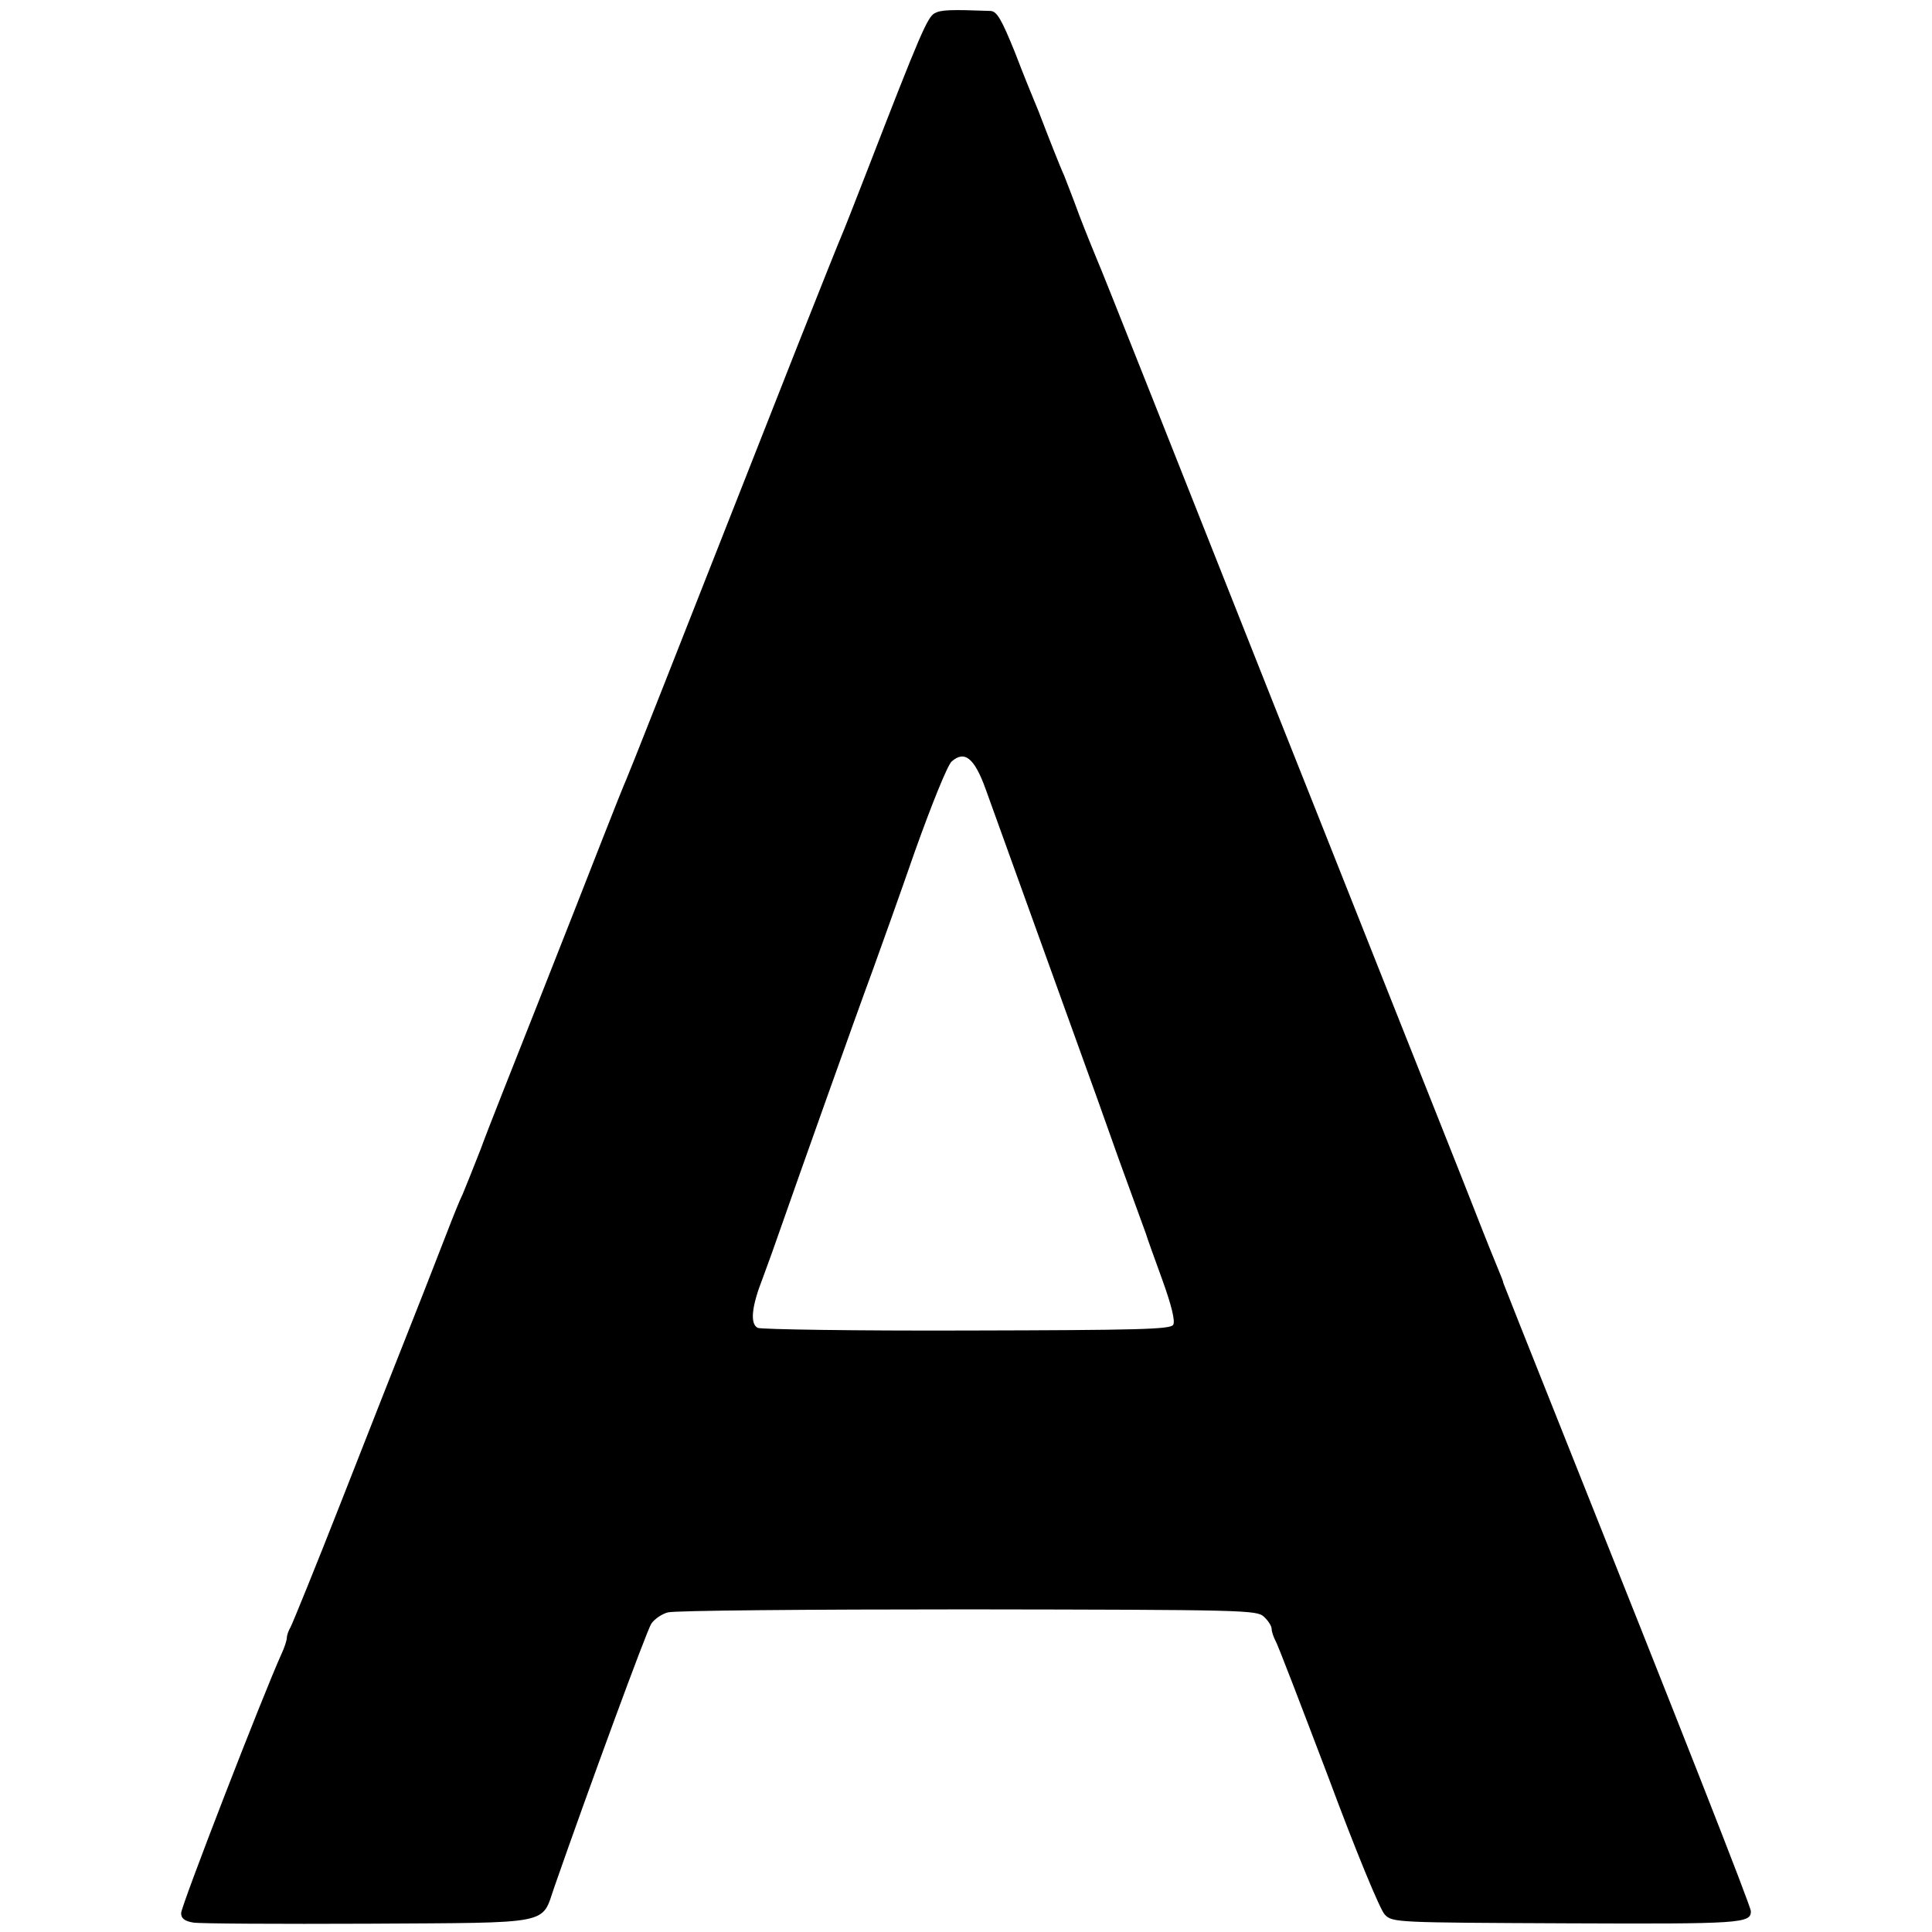 <?xml version="1.0" standalone="no"?>
<!DOCTYPE svg PUBLIC "-//W3C//DTD SVG 20010904//EN"
 "http://www.w3.org/TR/2001/REC-SVG-20010904/DTD/svg10.dtd">
<svg version="1.0" xmlns="http://www.w3.org/2000/svg"
 width="512pt" height="512pt" viewBox="0 0 512 512"
 preserveAspectRatio="xMidYMid meet">
<g transform="translate(0,512) scale(0.1,-0.1)"
fill="#000000" stroke="none">
<path d="M2477 5085 c-19 -10 -39 -56 -178 -415 -33 -85 -64 -164 -69 -175 -5
-11 -57 -141 -116 -290 -357 -907 -446 -1132 -454 -1150 -5 -11 -34 -83 -64
-160 -30 -77 -107 -273 -171 -435 -64 -162 -133 -335 -151 -385 -19 -49 -41
-103 -48 -120 -8 -16 -26 -61 -41 -100 -15 -38 -55 -142 -90 -230 -35 -88
-120 -304 -189 -480 -69 -176 -131 -328 -136 -337 -6 -10 -10 -23 -10 -29 0
-6 -6 -25 -14 -42 -51 -113 -266 -668 -266 -687 0 -14 9 -21 32 -25 18 -3 227
-4 464 -3 493 3 458 -4 493 97 91 261 245 680 257 698 8 12 28 26 44 30 17 5
374 8 794 8 732 -1 766 -2 785 -19 12 -11 21 -25 21 -33 0 -7 5 -21 10 -31 6
-9 68 -172 140 -361 72 -194 138 -354 150 -365 20 -21 30 -21 482 -23 463 -2
488 0 488 32 0 13 -180 471 -513 1305 -78 195 -142 357 -143 360 0 3 -5 16
-11 30 -6 14 -36 88 -66 165 -30 77 -144 363 -252 635 -108 272 -234 590 -280
705 -245 618 -457 1154 -469 1180 -7 17 -28 68 -46 115 -17 47 -36 94 -40 105
-9 19 -44 108 -60 150 -4 11 -12 31 -18 45 -6 14 -30 73 -53 133 -35 86 -47
107 -64 108 -107 4 -131 3 -148 -6z m135 -2056 c43 -119 192 -532 243 -674 26
-71 76 -211 111 -310 36 -99 68 -187 71 -195 2 -8 22 -63 43 -121 25 -69 35
-111 29 -120 -7 -12 -94 -14 -546 -15 -296 -1 -546 3 -555 7 -21 11 -16 57 13
131 11 29 35 96 53 148 37 106 190 537 241 675 18 50 68 189 110 310 45 126
86 227 97 237 34 30 60 10 90 -73z"/>
</g>
</svg>
